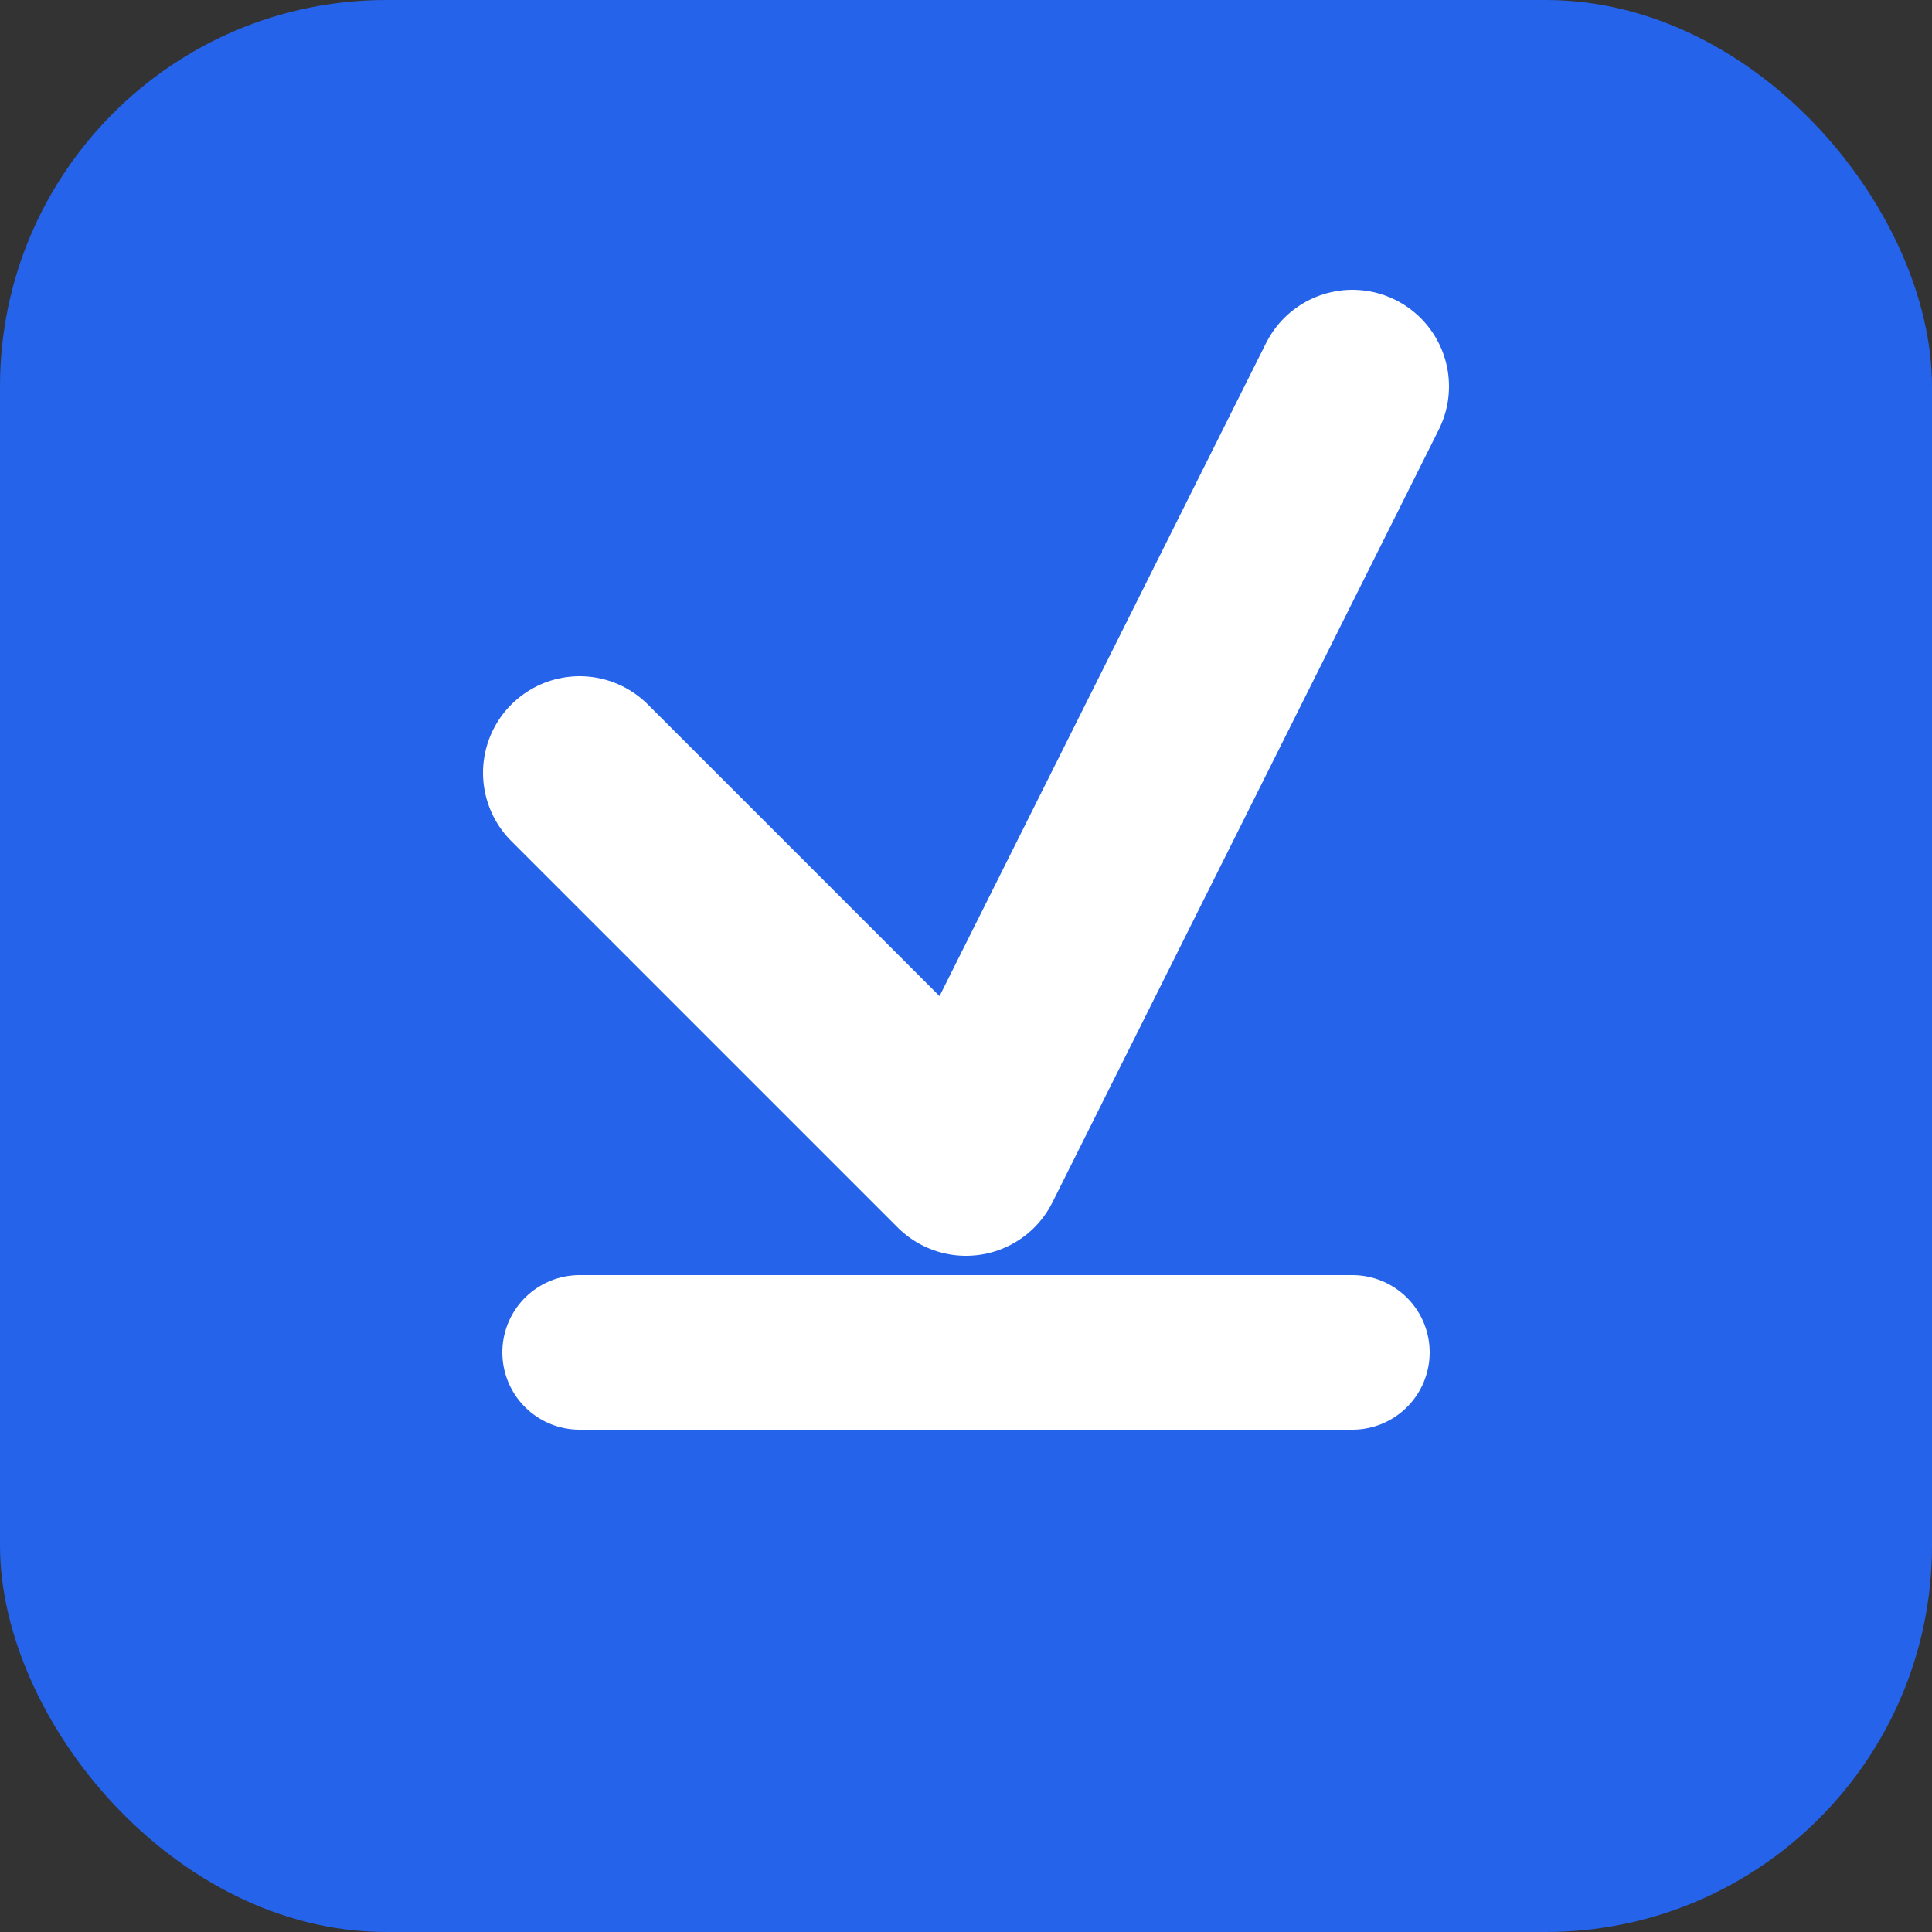<svg xmlns="http://www.w3.org/2000/svg" viewBox="0 0 100 100">
  <rect x="0" y="0" width="100" height="100" fill="#333333" stroke="none"/>
  <rect width="100" height="100" rx="20" fill="#2563eb" />
  <path d="M30 40 L50 60 L70 20" stroke="white" stroke-width="10" fill="none" stroke-linecap="round" stroke-linejoin="round"/>
  <path d="M30 70 L70 70" stroke="white" stroke-width="8" stroke-linecap="round" />
</svg>